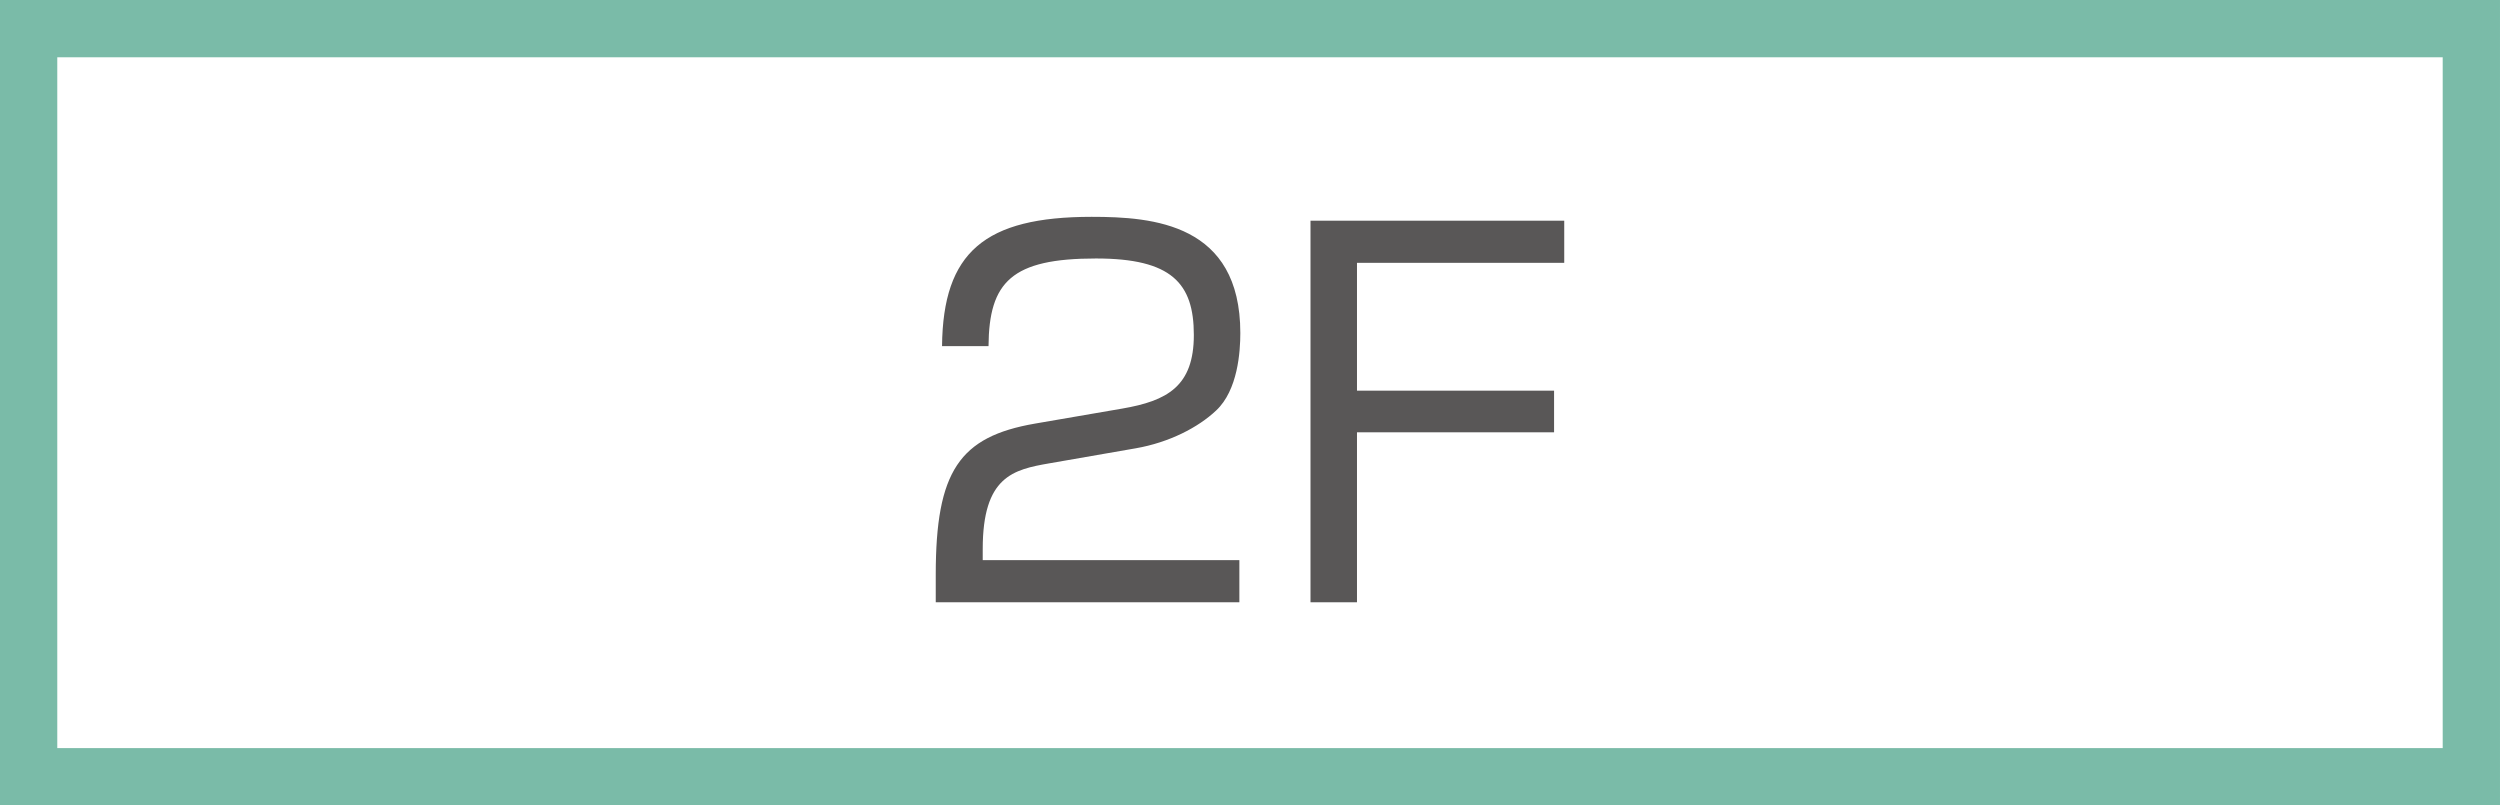 <?xml version="1.0" encoding="utf-8"?>
<!-- Generator: Adobe Illustrator 16.0.3, SVG Export Plug-In . SVG Version: 6.00 Build 0)  -->
<!DOCTYPE svg PUBLIC "-//W3C//DTD SVG 1.1//EN" "http://www.w3.org/Graphics/SVG/1.1/DTD/svg11.dtd">
<svg version="1.1" id="レイヤー_1" xmlns="http://www.w3.org/2000/svg" xmlns:xlink="http://www.w3.org/1999/xlink" x="0px"
	 y="0px" width="243.207px" height="78.349px" viewBox="-5071.486 -2162.067 243.207 78.349"
	 enable-background="new -5071.486 -2162.067 243.207 78.349" xml:space="preserve">
<path fill="#7ABBA8" d="M-4828.28-2083.718h-243.207v-78.349h243.207V-2083.718z M-5065.914-2089.29h232.061v-67.204h-232.061
	V-2089.29z"/>
<g>
	<g>
		<path fill="#595757" d="M-4969.383-2116.996c-3.533,0.613-6.501,1.272-6.501,8.338v1.083h24.967v4.099h-29.537v-2.685
			c0-10.082,2.308-13.425,9.657-14.697l8.479-1.46c4.381-0.753,6.972-2.166,6.972-7.16c0-5.041-2.167-7.443-9.516-7.443
			c-8.197,0-10.411,2.261-10.458,8.526h-4.522c0.094-9.139,4.146-12.578,14.556-12.578c5.983,0,14.462,0.66,14.462,11.306
			c0,1.79-0.235,5.559-2.355,7.537c-1.744,1.649-4.57,3.109-7.82,3.675L-4969.383-2116.996z"/>
		<path fill="#595757" d="M-4919.313-2140.597v4.099h-20.162v12.436h19.173v4.051h-19.173v16.535h-4.522v-37.121H-4919.313z"/>
	</g>
</g>
</svg>
